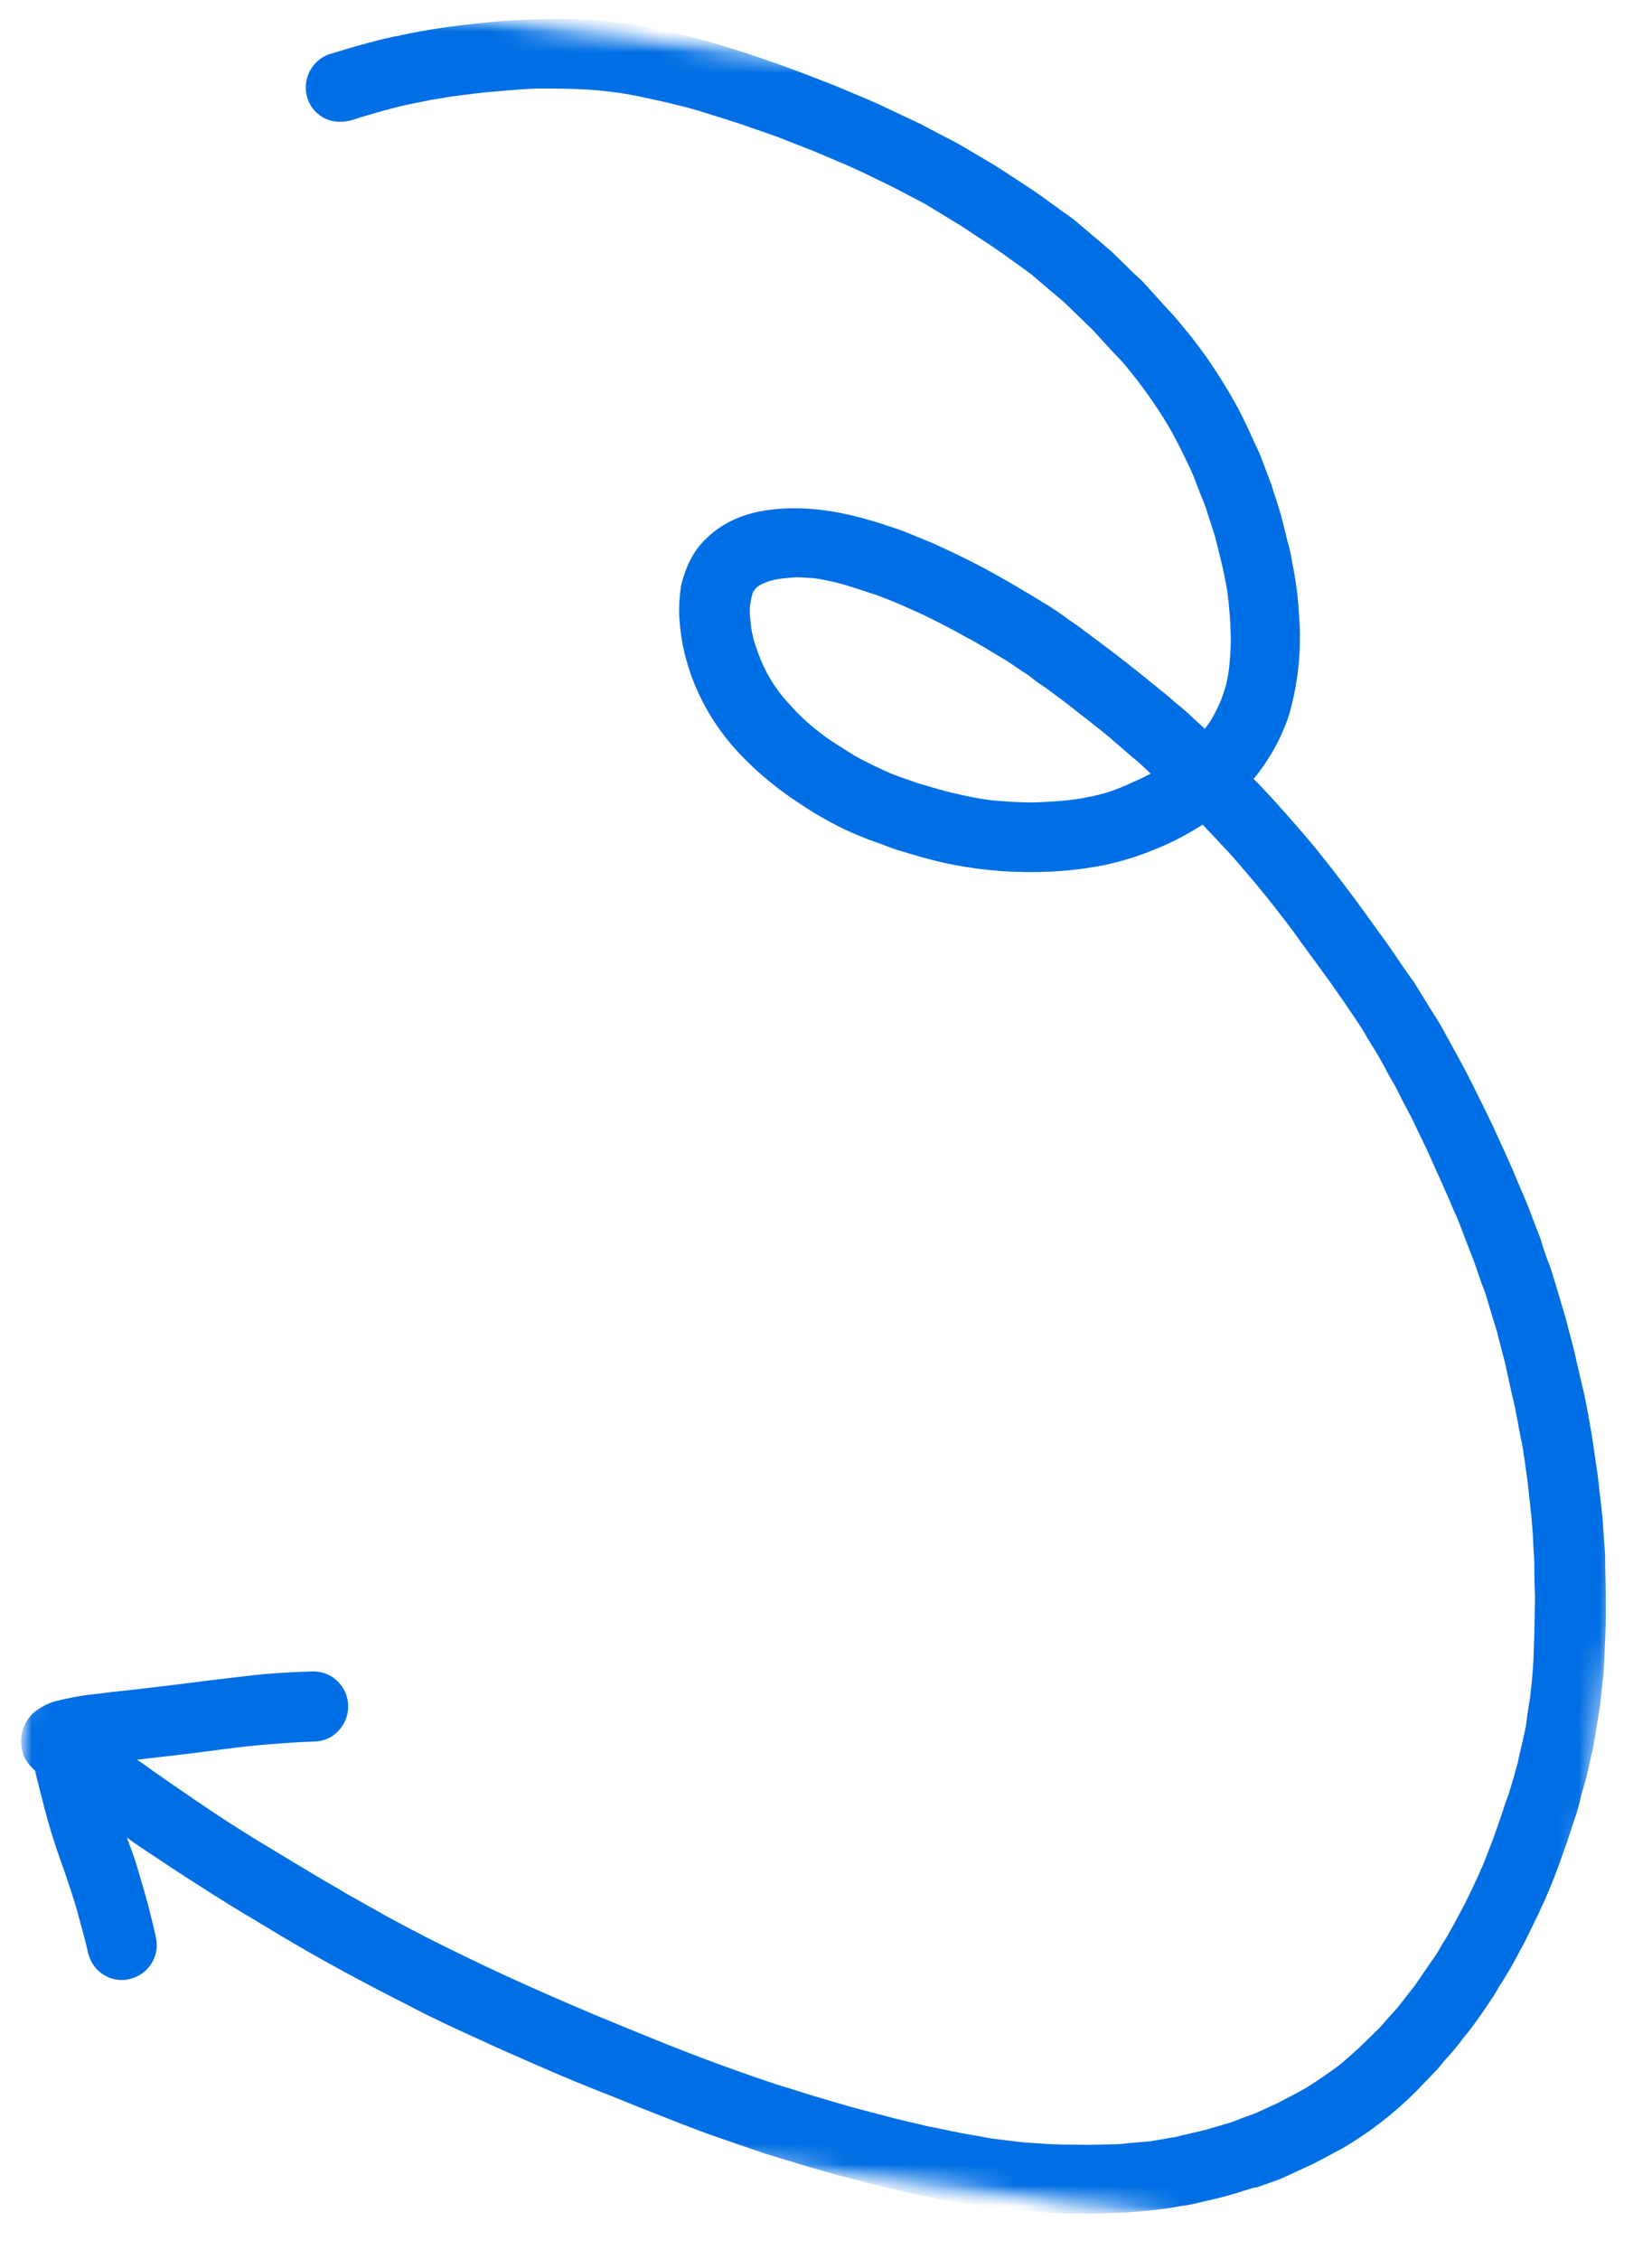 <svg xmlns="http://www.w3.org/2000/svg" width="79" height="108" viewBox="0 0 79 108" fill="none"><mask id="mask0_287_10252" style="mask-type:luminance" maskUnits="userSpaceOnUse" x="0" y="0" width="79" height="108"><path d="M0.506 0.09H78.178V107.151H0.506V0.09Z" fill="white"></path></mask><g mask="url(#mask0_287_10252)"><mask id="mask1_287_10252" style="mask-type:luminance" maskUnits="userSpaceOnUse" x="-2" y="-1" width="88" height="110"><path d="M73.143 108.798L-1.831 99.352L10.756 -0.625L85.739 8.822L73.143 108.798Z" fill="white"></path></mask><g mask="url(#mask1_287_10252)"><mask id="mask2_287_10252" style="mask-type:luminance" maskUnits="userSpaceOnUse" x="-2" y="-2" width="89" height="111"><path d="M11.552 -1.192L86.526 8.254L73.939 108.223L-1.044 98.784L11.552 -1.192Z" fill="white"></path></mask><g mask="url(#mask2_287_10252)"><path d="M60.195 104.552C60.383 104.486 60.564 104.421 60.744 104.355C61.015 104.265 61.285 104.166 61.564 104.027L62.524 103.584C62.753 103.486 62.991 103.363 63.221 103.24C63.549 103.068 63.868 102.887 64.197 102.715C65.484 101.969 66.657 101.05 67.698 100.017L68.518 99.164C68.69 98.992 68.846 98.82 68.994 98.623C69.15 98.426 69.371 98.213 69.527 98.016C69.756 97.746 69.969 97.442 70.199 97.172C70.585 96.68 70.954 96.138 71.298 95.622C71.437 95.425 71.569 95.204 71.683 94.999C71.839 94.761 71.978 94.515 72.142 94.252C72.339 93.933 72.503 93.613 72.676 93.285C72.79 93.08 72.897 92.899 72.987 92.694L73.487 91.678C73.602 91.473 73.668 91.243 73.783 91.046C74.029 90.489 74.266 89.931 74.471 89.373C74.668 88.816 74.865 88.299 75.045 87.742L75.39 86.7C75.464 86.446 75.537 86.2 75.595 85.921C75.677 85.609 75.783 85.281 75.874 84.945L76.079 84.019C76.128 83.781 76.202 83.551 76.226 83.322C76.292 82.961 76.341 82.6 76.407 82.239C76.439 81.985 76.497 81.706 76.53 81.452C76.571 81.091 76.595 80.722 76.644 80.361C76.669 80.148 76.694 79.96 76.694 79.763C76.726 79.377 76.726 79.008 76.751 78.623C76.817 77.442 76.792 76.245 76.767 75.056C76.759 74.818 76.767 74.58 76.759 74.318C76.735 73.99 76.71 73.662 76.685 73.334C76.661 73.006 76.653 72.727 76.62 72.44C76.595 72.153 76.562 71.915 76.53 71.645L76.407 70.57C76.374 70.332 76.333 70.087 76.3 69.841C76.218 69.275 76.144 68.701 76.038 68.143C75.939 67.594 75.841 66.971 75.693 66.388L75.414 65.191C75.373 65.011 75.332 64.83 75.291 64.633L74.996 63.51C74.922 63.239 74.873 62.977 74.775 62.706C74.594 62.099 74.43 61.517 74.242 60.927C74.168 60.656 74.07 60.41 73.971 60.156C73.856 59.836 73.75 59.525 73.66 59.205C73.578 58.983 73.479 58.754 73.397 58.524C73.266 58.205 73.159 57.868 73.02 57.548C72.938 57.343 72.856 57.138 72.758 56.933L72.323 55.9C72.069 55.31 71.798 54.736 71.528 54.137C71.29 53.604 71.027 53.096 70.773 52.571C70.511 52.038 70.273 51.554 70.01 51.062C69.748 50.578 69.486 50.086 69.215 49.602C69.059 49.324 68.903 49.02 68.723 48.741L68.305 48.077L67.747 47.167C67.641 46.978 67.518 46.814 67.386 46.642C67.05 46.167 66.73 45.675 66.394 45.199C64.976 43.223 63.557 41.246 61.95 39.426C61.532 38.959 61.121 38.475 60.679 38.007C60.433 37.737 60.203 37.491 59.949 37.245C60.211 36.933 60.449 36.589 60.662 36.253C61.064 35.629 61.392 34.932 61.63 34.227C62.089 32.645 62.261 30.98 62.114 29.332C62.073 28.503 61.958 27.692 61.794 26.896C61.736 26.519 61.654 26.158 61.548 25.797L61.318 24.863C61.245 24.551 61.138 24.256 61.048 23.944C60.982 23.739 60.9 23.534 60.843 23.313C60.826 23.239 60.818 23.173 60.777 23.124C60.662 22.829 60.556 22.517 60.441 22.222C60.326 21.927 60.228 21.648 60.088 21.377L59.645 20.41C59.441 19.975 59.235 19.557 59.006 19.163C58.596 18.434 58.145 17.728 57.669 17.04C57.39 16.662 57.12 16.285 56.816 15.916C56.57 15.629 56.333 15.318 56.062 15.022L55.529 14.44L54.75 13.579C54.602 13.407 54.447 13.284 54.291 13.136L53.364 12.234C53.249 12.111 53.11 11.988 52.995 11.89L51.429 10.561C51.257 10.414 51.052 10.283 50.855 10.143L49.887 9.438C49.723 9.331 49.567 9.208 49.403 9.102L48.583 8.561C48.124 8.265 47.69 7.97 47.222 7.7L46.099 7.035C45.91 6.929 45.73 6.814 45.549 6.732L44.516 6.191C44.286 6.076 44.065 5.936 43.844 5.846L42.089 5.018C41.572 4.78 41.039 4.559 40.523 4.346C39.973 4.1 39.416 3.903 38.858 3.681C37.8 3.263 36.751 2.894 35.684 2.542C35.127 2.361 34.586 2.189 34.02 2.033C33.413 1.869 32.79 1.681 32.175 1.558L30.953 1.295C30.592 1.23 30.149 1.156 29.682 1.09C28.952 1 28.206 0.926 27.451 0.918H26.386C25.197 0.918 24.024 0.984 22.835 1.123C21.605 1.246 20.399 1.418 19.194 1.681C18.103 1.886 17.029 2.205 15.971 2.525L15.922 2.542C15.036 2.738 14.471 3.64 14.659 4.526C14.79 5.174 15.291 5.666 15.947 5.797C16.037 5.805 16.094 5.813 16.184 5.822C16.332 5.822 16.488 5.822 16.619 5.789C16.84 5.756 17.046 5.674 17.25 5.608L17.857 5.428C18.439 5.264 19.022 5.1 19.604 4.977C19.932 4.911 20.268 4.846 20.596 4.78L21.572 4.616C22.318 4.518 23.073 4.419 23.811 4.362C24.294 4.329 24.754 4.28 25.213 4.255C25.541 4.231 25.861 4.231 26.213 4.231L27.206 4.247C27.853 4.264 28.493 4.296 29.133 4.378C29.477 4.419 29.838 4.469 30.174 4.534L30.748 4.649L31.945 4.911L31.74 4.862L32.765 5.116C33.011 5.19 33.266 5.248 33.495 5.321L34.618 5.674C34.848 5.748 35.078 5.822 35.307 5.895L36.406 6.273C36.652 6.363 36.906 6.445 37.152 6.535L38.866 7.208L40.326 7.823C40.736 8.003 41.146 8.183 41.556 8.388C41.958 8.593 42.368 8.774 42.753 8.971L44.221 9.741L45.664 10.619C46.09 10.865 46.484 11.152 46.902 11.422C47.329 11.693 47.665 11.931 48.042 12.193L49.313 13.112L50.117 13.8L50.683 14.276C50.757 14.334 50.839 14.407 50.896 14.457L52.282 15.801C52.585 16.146 52.913 16.49 53.217 16.826L53.618 17.244C53.881 17.54 54.143 17.876 54.389 18.188C54.906 18.86 55.381 19.549 55.816 20.27C56.119 20.787 56.398 21.32 56.652 21.853C56.808 22.173 56.964 22.493 57.095 22.812L57.374 23.542L57.587 24.067C57.595 24.133 57.636 24.182 57.653 24.247L58.104 25.65C58.186 25.986 58.276 26.338 58.358 26.675C58.489 27.191 58.596 27.724 58.686 28.233C58.784 28.979 58.842 29.725 58.858 30.463C58.866 30.939 58.825 31.406 58.784 31.882C58.743 32.226 58.686 32.538 58.596 32.874C58.522 33.104 58.456 33.309 58.366 33.538C58.268 33.768 58.153 33.989 58.038 34.211C57.923 34.432 57.768 34.654 57.612 34.85C57.366 34.604 57.087 34.375 56.841 34.129C56.644 33.948 56.431 33.768 56.21 33.596C55.996 33.415 55.824 33.243 55.603 33.079C55.176 32.727 54.725 32.366 54.274 32.005C53.758 31.595 53.249 31.201 52.733 30.816L51.864 30.168C51.642 29.988 51.388 29.824 51.166 29.668C50.748 29.356 50.314 29.061 49.846 28.782C49.33 28.462 48.78 28.151 48.239 27.823C47.23 27.241 46.214 26.708 45.148 26.224C44.844 26.076 44.516 25.928 44.205 25.805L43.261 25.42C43.032 25.33 42.802 25.256 42.573 25.182C42.286 25.084 41.999 24.985 41.703 24.904C40.933 24.674 40.129 24.485 39.317 24.387C38.53 24.288 37.71 24.272 36.923 24.362C36.045 24.453 35.209 24.715 34.479 25.182C34.176 25.379 33.905 25.609 33.659 25.863C33.511 26.011 33.38 26.174 33.274 26.33C33.167 26.486 33.06 26.675 32.97 26.855C32.855 27.101 32.757 27.347 32.683 27.601C32.618 27.782 32.568 27.995 32.544 28.184C32.495 28.594 32.462 28.995 32.478 29.414C32.519 30.127 32.618 30.84 32.814 31.529C33.241 33.104 34.053 34.563 35.135 35.785C36.013 36.761 37.005 37.597 38.087 38.319C38.423 38.54 38.743 38.754 39.104 38.967C39.776 39.36 40.441 39.705 41.146 39.984C41.515 40.139 41.884 40.271 42.261 40.402C42.466 40.476 42.671 40.566 42.884 40.632C43.754 40.894 44.631 41.156 45.541 41.337C47.107 41.64 48.674 41.755 50.264 41.673C51.134 41.632 51.986 41.525 52.856 41.353C53.61 41.189 54.373 40.959 55.111 40.656C55.906 40.353 56.644 39.967 57.374 39.516L57.513 39.426C57.8 39.746 58.104 40.041 58.391 40.361C58.891 40.877 59.358 41.435 59.809 41.968C60.187 42.403 60.547 42.862 60.916 43.321C61.327 43.846 61.736 44.371 62.122 44.92C62.606 45.584 63.081 46.232 63.565 46.896C64.024 47.544 64.484 48.208 64.918 48.864C65.082 49.102 65.23 49.34 65.369 49.594L65.927 50.505C66.066 50.767 66.222 51.021 66.361 51.3C66.501 51.579 66.665 51.816 66.788 52.062C66.911 52.317 67.083 52.645 67.239 52.948C67.395 53.243 67.518 53.457 67.641 53.735C67.911 54.285 68.19 54.859 68.444 55.433C68.69 56.007 68.953 56.54 69.182 57.089C69.305 57.343 69.404 57.614 69.519 57.868C69.641 58.114 69.74 58.368 69.838 58.623L70.191 59.549C70.289 59.803 70.388 60.05 70.486 60.304L70.822 61.279C70.921 61.526 71.019 61.796 71.093 62.042C71.257 62.608 71.429 63.149 71.601 63.715C71.667 64.027 71.757 64.314 71.831 64.625C71.905 64.896 71.978 65.166 72.028 65.429L72.266 66.503C72.315 66.765 72.397 67.011 72.446 67.282C72.511 67.659 72.594 68.012 72.651 68.389C72.708 68.66 72.758 68.922 72.815 69.193C72.897 69.742 72.979 70.291 73.053 70.865L73.225 72.424C73.258 72.842 73.299 73.235 73.315 73.645C73.323 74.055 73.381 74.474 73.373 74.908C73.373 75.384 73.381 75.843 73.405 76.319L73.381 77.721C73.381 78.115 73.356 78.475 73.348 78.869C73.34 79.254 73.315 79.664 73.282 80.05C73.258 80.435 73.2 80.886 73.151 81.288L73.028 82.051C73.004 82.305 72.971 82.567 72.913 82.797C72.807 83.297 72.684 83.781 72.577 84.289C72.454 84.732 72.339 85.167 72.192 85.626C72.151 85.79 72.085 85.938 72.028 86.102C71.921 86.397 71.847 86.667 71.741 86.954C71.495 87.701 71.216 88.422 70.929 89.144C70.781 89.455 70.658 89.759 70.502 90.087C70.355 90.415 70.216 90.677 70.068 90.989C69.805 91.497 69.527 91.997 69.248 92.506C69.133 92.711 69.002 92.883 68.895 93.088C68.781 93.293 68.641 93.531 68.485 93.728L67.665 94.925C67.46 95.179 67.255 95.458 67.05 95.712C66.87 95.95 66.665 96.188 66.46 96.401C66.263 96.614 66.058 96.885 65.812 97.114L65.164 97.746C64.803 98.09 64.434 98.418 64.049 98.738C63.541 99.123 63.024 99.468 62.483 99.812C62.015 100.083 61.532 100.321 61.072 100.567C60.884 100.649 60.703 100.739 60.515 100.821L60.031 101.042L59.334 101.296C59.153 101.362 58.965 101.452 58.76 101.51L57.571 101.854L56.841 102.026C56.636 102.067 56.431 102.125 56.259 102.166L55.02 102.379L54.184 102.453C53.971 102.461 53.725 102.502 53.504 102.518L52.077 102.551L50.757 102.535C50.363 102.526 50.002 102.51 49.617 102.477C49.231 102.453 48.903 102.436 48.542 102.387L47.419 102.248L46.55 102.092C46.271 102.034 45.992 102.002 45.746 101.944L44.754 101.739C44.524 101.69 44.286 101.657 44.032 101.583C43.467 101.444 42.901 101.329 42.351 101.173L40.785 100.763L39.071 100.263C38.53 100.107 37.989 99.911 37.423 99.755C36.406 99.427 35.389 99.066 34.397 98.705C32.372 97.967 30.395 97.139 28.403 96.319C26.386 95.466 24.377 94.581 22.4 93.621C21.441 93.154 20.481 92.686 19.53 92.178C18.997 91.891 18.472 91.628 17.964 91.325L16.529 90.521L16.209 90.325C15.143 89.718 14.077 89.062 13.027 88.43C12.084 87.865 11.158 87.29 10.239 86.675C9.001 85.847 7.771 85.003 6.557 84.133C7.722 84.002 8.911 83.871 10.075 83.715C10.912 83.6 11.765 83.494 12.601 83.42C13.429 83.354 14.282 83.289 15.127 83.264C15.569 83.231 15.963 83.026 16.242 82.69C16.849 81.985 16.767 80.935 16.086 80.337C15.93 80.181 15.725 80.074 15.52 80.001C15.315 79.935 15.077 79.902 14.856 79.918C13.88 79.951 12.921 80.001 11.953 80.115C10.986 80.23 9.977 80.345 8.985 80.476C7.755 80.624 6.549 80.78 5.319 80.903C5.032 80.935 4.745 80.985 4.442 81.009C3.851 81.067 3.269 81.19 2.687 81.329C2.285 81.436 1.941 81.624 1.629 81.87C1.334 82.133 1.137 82.477 1.047 82.879C0.981 83.215 1.006 83.543 1.113 83.879C1.129 83.945 1.162 83.994 1.195 84.068C1.318 84.297 1.473 84.486 1.67 84.642C1.957 85.806 2.236 86.971 2.613 88.119C2.769 88.611 2.966 89.136 3.138 89.636C3.31 90.136 3.466 90.628 3.622 91.12C3.728 91.481 3.81 91.842 3.917 92.202C4.024 92.58 4.122 92.965 4.204 93.342C4.22 93.408 4.253 93.498 4.27 93.564C4.573 94.425 5.524 94.892 6.393 94.564C7.189 94.277 7.632 93.465 7.459 92.645C7.459 92.621 7.443 92.604 7.443 92.555C7.32 92.022 7.189 91.505 7.058 90.997C6.894 90.39 6.713 89.783 6.533 89.177C6.393 88.725 6.229 88.291 6.065 87.856C6.5 88.176 6.943 88.471 7.386 88.758C8.32 89.398 9.28 89.997 10.248 90.62C11.264 91.268 12.314 91.874 13.339 92.498C15.389 93.728 17.521 94.868 19.678 95.958C20.695 96.499 21.761 96.983 22.802 97.459C23.802 97.926 24.811 98.361 25.836 98.812C26.959 99.304 28.091 99.771 29.231 100.214C29.789 100.435 30.322 100.657 30.879 100.878C31.437 101.1 32.011 101.321 32.593 101.551C33.167 101.772 33.766 102.002 34.373 102.207L36.152 102.822C36.709 103.018 37.3 103.182 37.858 103.355C38.423 103.535 38.989 103.691 39.547 103.855C40.154 104.035 40.769 104.175 41.392 104.347C41.958 104.503 42.507 104.618 43.073 104.749C43.639 104.888 44.213 105.003 44.779 105.118C45.352 105.233 45.926 105.323 46.492 105.421C47.107 105.52 47.755 105.577 48.37 105.659C48.944 105.725 49.526 105.741 50.125 105.79C50.732 105.848 51.289 105.831 51.88 105.839C52.503 105.848 53.118 105.798 53.741 105.79C53.987 105.782 54.25 105.749 54.487 105.733L55.365 105.651C55.537 105.626 55.693 105.602 55.873 105.585L56.447 105.479C56.669 105.446 56.882 105.429 57.087 105.372L58.243 105.101C58.489 105.044 58.719 104.97 58.94 104.913L59.957 104.601C60.064 104.593 60.129 104.585 60.195 104.552ZM35.963 28.339L35.996 28.298L36.021 28.257L36.045 28.241L36.021 28.274L35.988 28.315L35.963 28.339ZM52.88 37.909C52.405 38.048 51.937 38.139 51.478 38.212C50.797 38.303 50.117 38.344 49.444 38.368C48.772 38.368 48.083 38.327 47.403 38.262C46.673 38.171 45.984 38.016 45.27 37.843L44.574 37.647C44.352 37.573 44.139 37.524 43.909 37.45C43.45 37.286 42.999 37.146 42.54 36.958C41.99 36.712 41.441 36.449 40.892 36.146C40.613 35.974 40.334 35.793 40.031 35.605C39.727 35.408 39.489 35.252 39.235 35.047C38.817 34.736 38.448 34.407 38.087 34.038C37.833 33.768 37.587 33.497 37.366 33.227C37.16 32.964 36.972 32.702 36.816 32.423C36.652 32.144 36.521 31.866 36.398 31.595C36.283 31.3 36.168 31.004 36.078 30.709C36.004 30.439 35.931 30.152 35.906 29.865C35.889 29.643 35.849 29.422 35.857 29.209C35.849 29.102 35.865 28.971 35.881 28.864C35.889 28.758 35.922 28.659 35.939 28.553C35.947 28.503 35.971 28.471 35.98 28.405C35.988 28.339 36.013 28.323 36.037 28.282L36.119 28.159L36.168 28.102C36.193 28.085 36.218 28.044 36.267 28.028C36.316 27.987 36.34 27.97 36.382 27.954L36.521 27.888C36.611 27.856 36.726 27.806 36.816 27.774C36.996 27.733 37.177 27.683 37.349 27.667C37.595 27.634 37.833 27.618 38.071 27.601C38.358 27.601 38.628 27.634 38.907 27.642C39.383 27.708 39.817 27.806 40.26 27.921C40.826 28.085 41.384 28.282 41.95 28.462C42.13 28.528 42.335 28.618 42.523 28.684L43.056 28.905L44.065 29.356C44.328 29.479 44.59 29.619 44.836 29.733C45.426 30.029 45.992 30.357 46.583 30.668C46.927 30.865 47.247 31.054 47.567 31.25C47.772 31.382 47.993 31.497 48.19 31.628L48.911 32.111C49.092 32.218 49.272 32.349 49.428 32.48C49.584 32.603 49.822 32.767 50.027 32.899L51.035 33.653C51.429 33.965 51.822 34.268 52.216 34.58C52.61 34.891 53.044 35.227 53.43 35.58L54.02 36.089C54.209 36.261 54.43 36.417 54.602 36.589L55.029 36.991C54.75 37.13 54.496 37.269 54.2 37.384C53.782 37.589 53.331 37.77 52.88 37.909Z" fill="#006EE4"></path></g></g></g></svg>